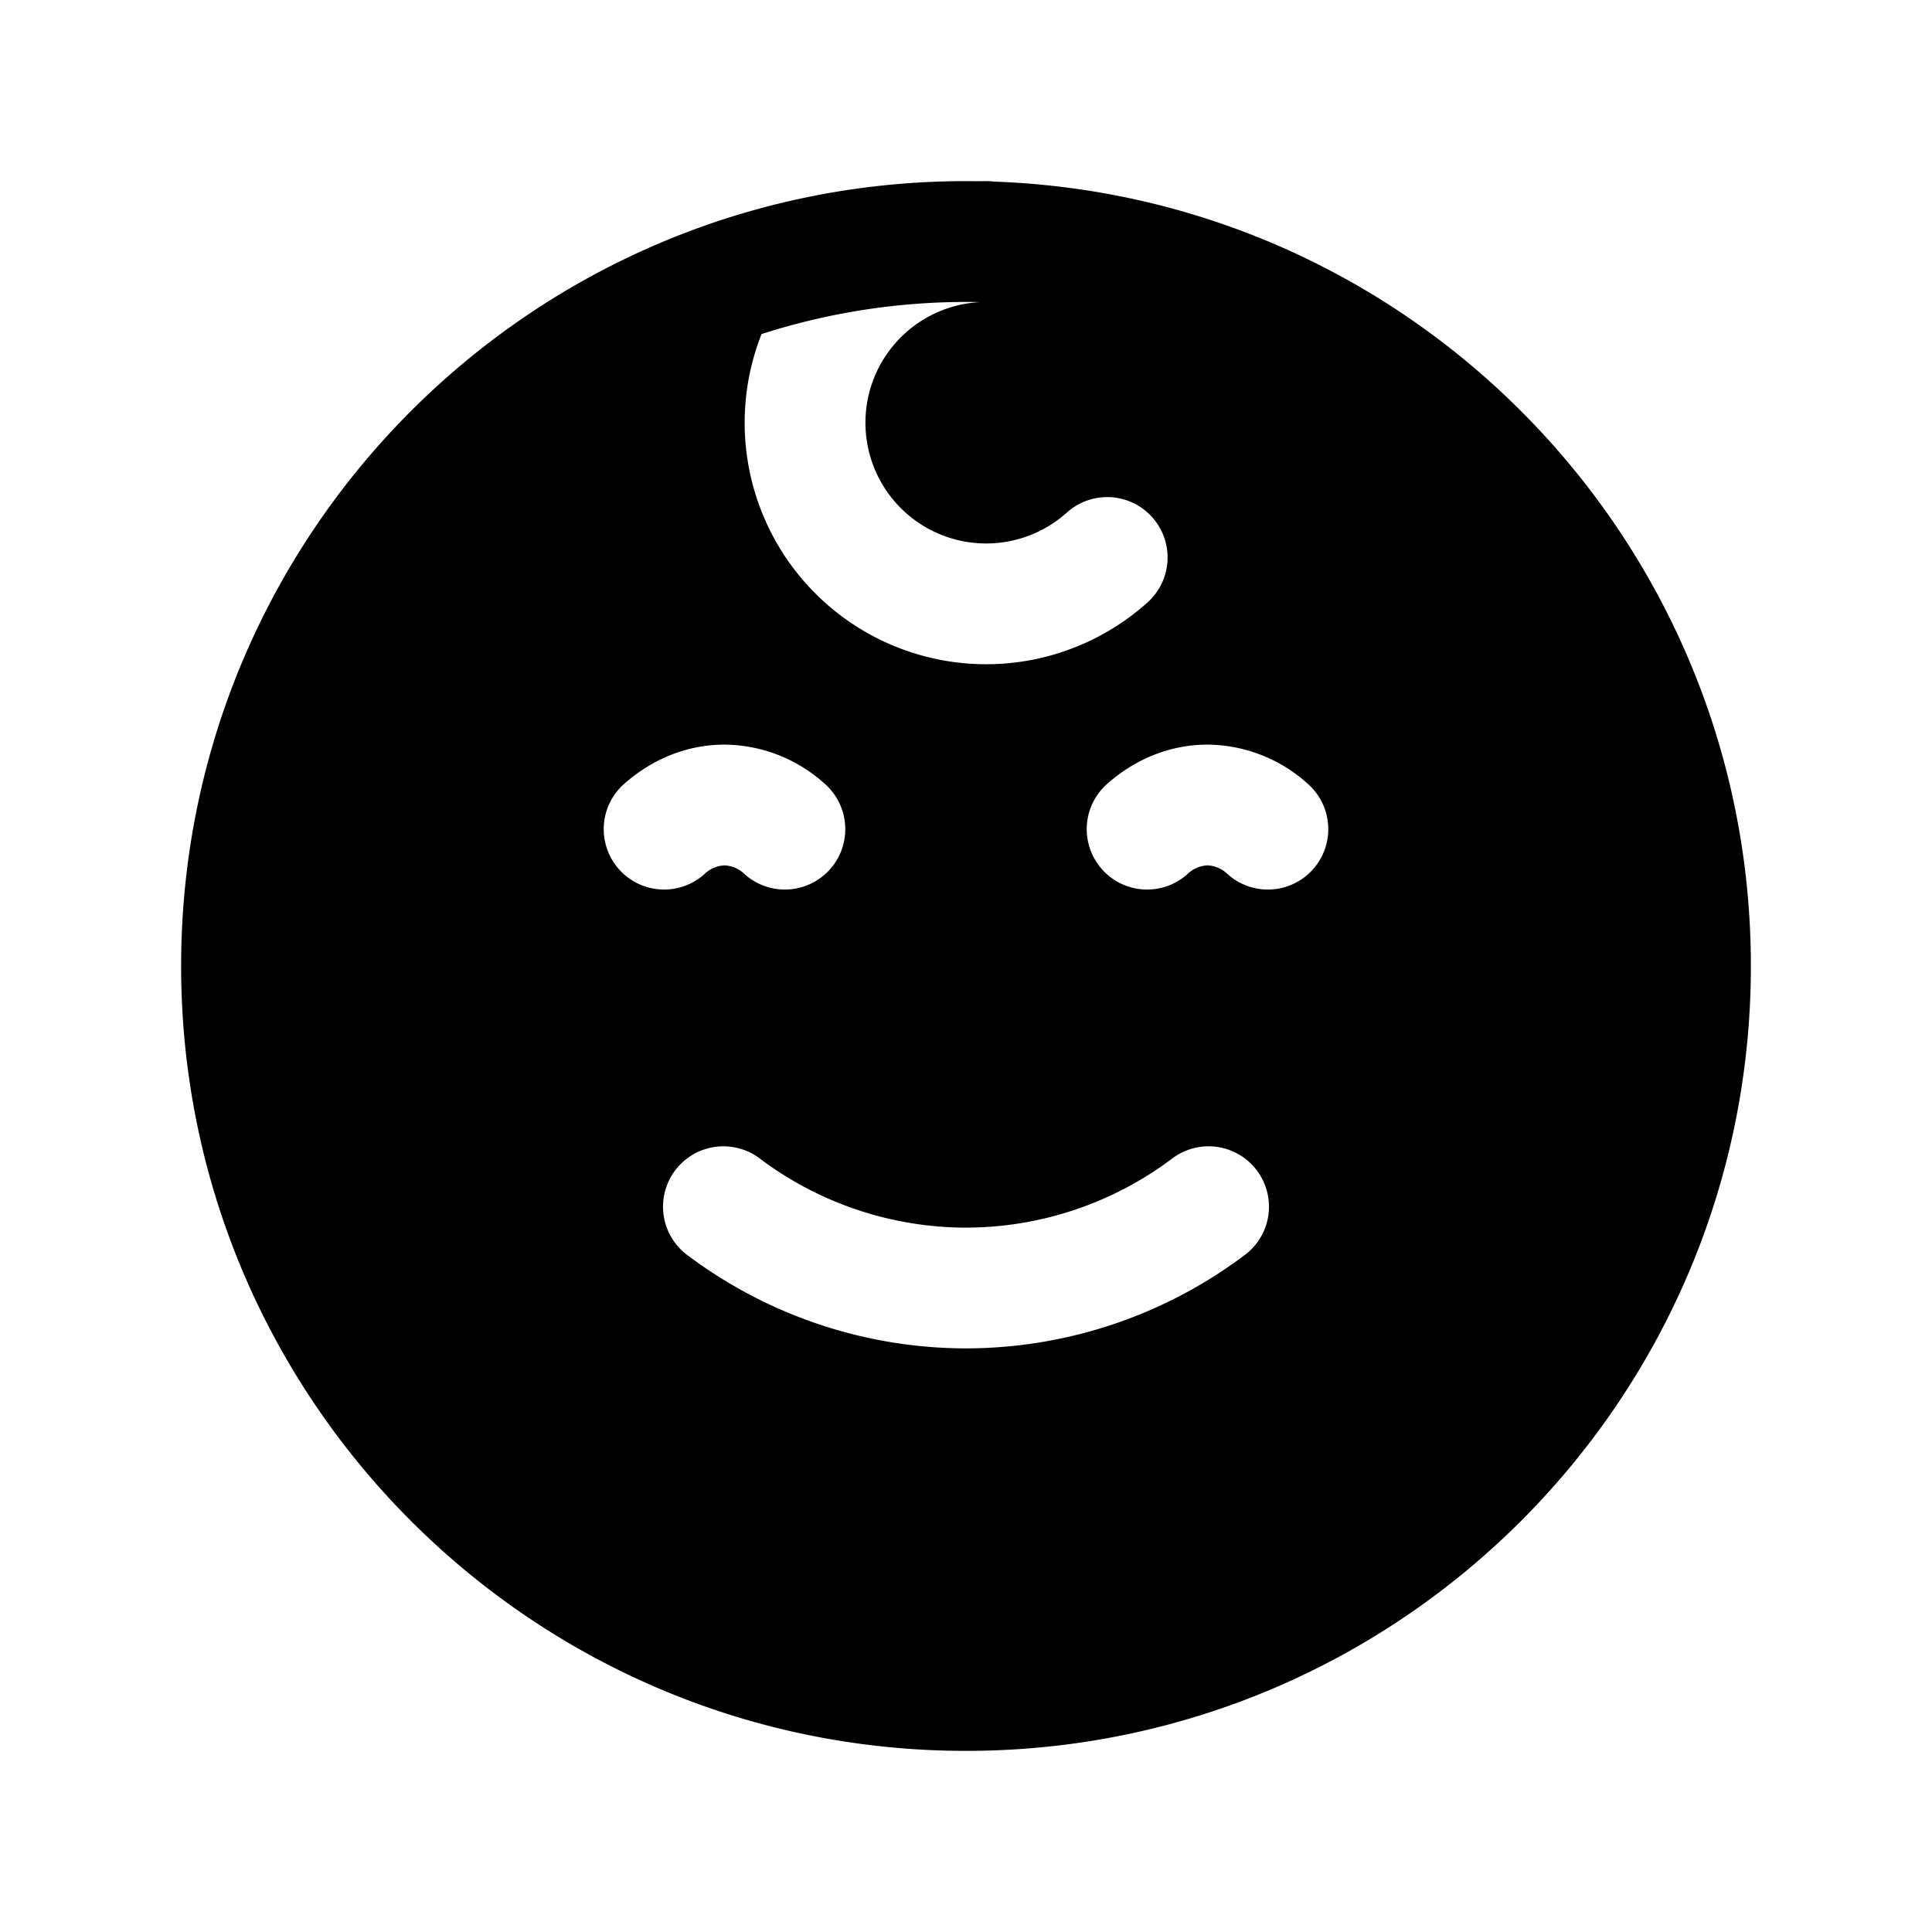 <svg width="24" height="24" fill="currentColor" viewBox="0 0 24 24" xmlns="http://www.w3.org/2000/svg"><path fill-rule="evenodd" d="m12.161 2.251.089-.001c.032 0 .064.002.095.006C17.57 2.438 21.75 6.731 21.75 12c0 5.385-4.365 9.75-9.75 9.75S2.25 17.385 2.25 12 6.615 2.25 12 2.25zM9.46 4.15a3 3 0 0 0 4.791 3.337.75.75 0 1 0-1-1.118 1.5 1.5 0 1 1-1.074-2.616 8.29 8.29 0 0 0-2.717.397M9 9.25c-.486 0-.916.195-1.247.488a.75.75 0 1 0 .994 1.124A.382.382 0 0 1 9 10.75a.38.38 0 0 1 .253.112.75.75 0 1 0 .994-1.124A1.877 1.877 0 0 0 9 9.25m6 0c-.486 0-.916.195-1.247.488a.75.75 0 1 0 .994 1.124.382.382 0 0 1 .253-.112.38.38 0 0 1 .253.112.75.75 0 1 0 .994-1.124A1.877 1.877 0 0 0 15 9.25m-5.553 5.148a.75.75 0 1 0-.894 1.204A5.766 5.766 0 0 0 12 16.75a5.766 5.766 0 0 0 3.447-1.148.75.75 0 1 0-.894-1.204A4.267 4.267 0 0 1 12 15.25a4.267 4.267 0 0 1-2.553-.852"/></svg>